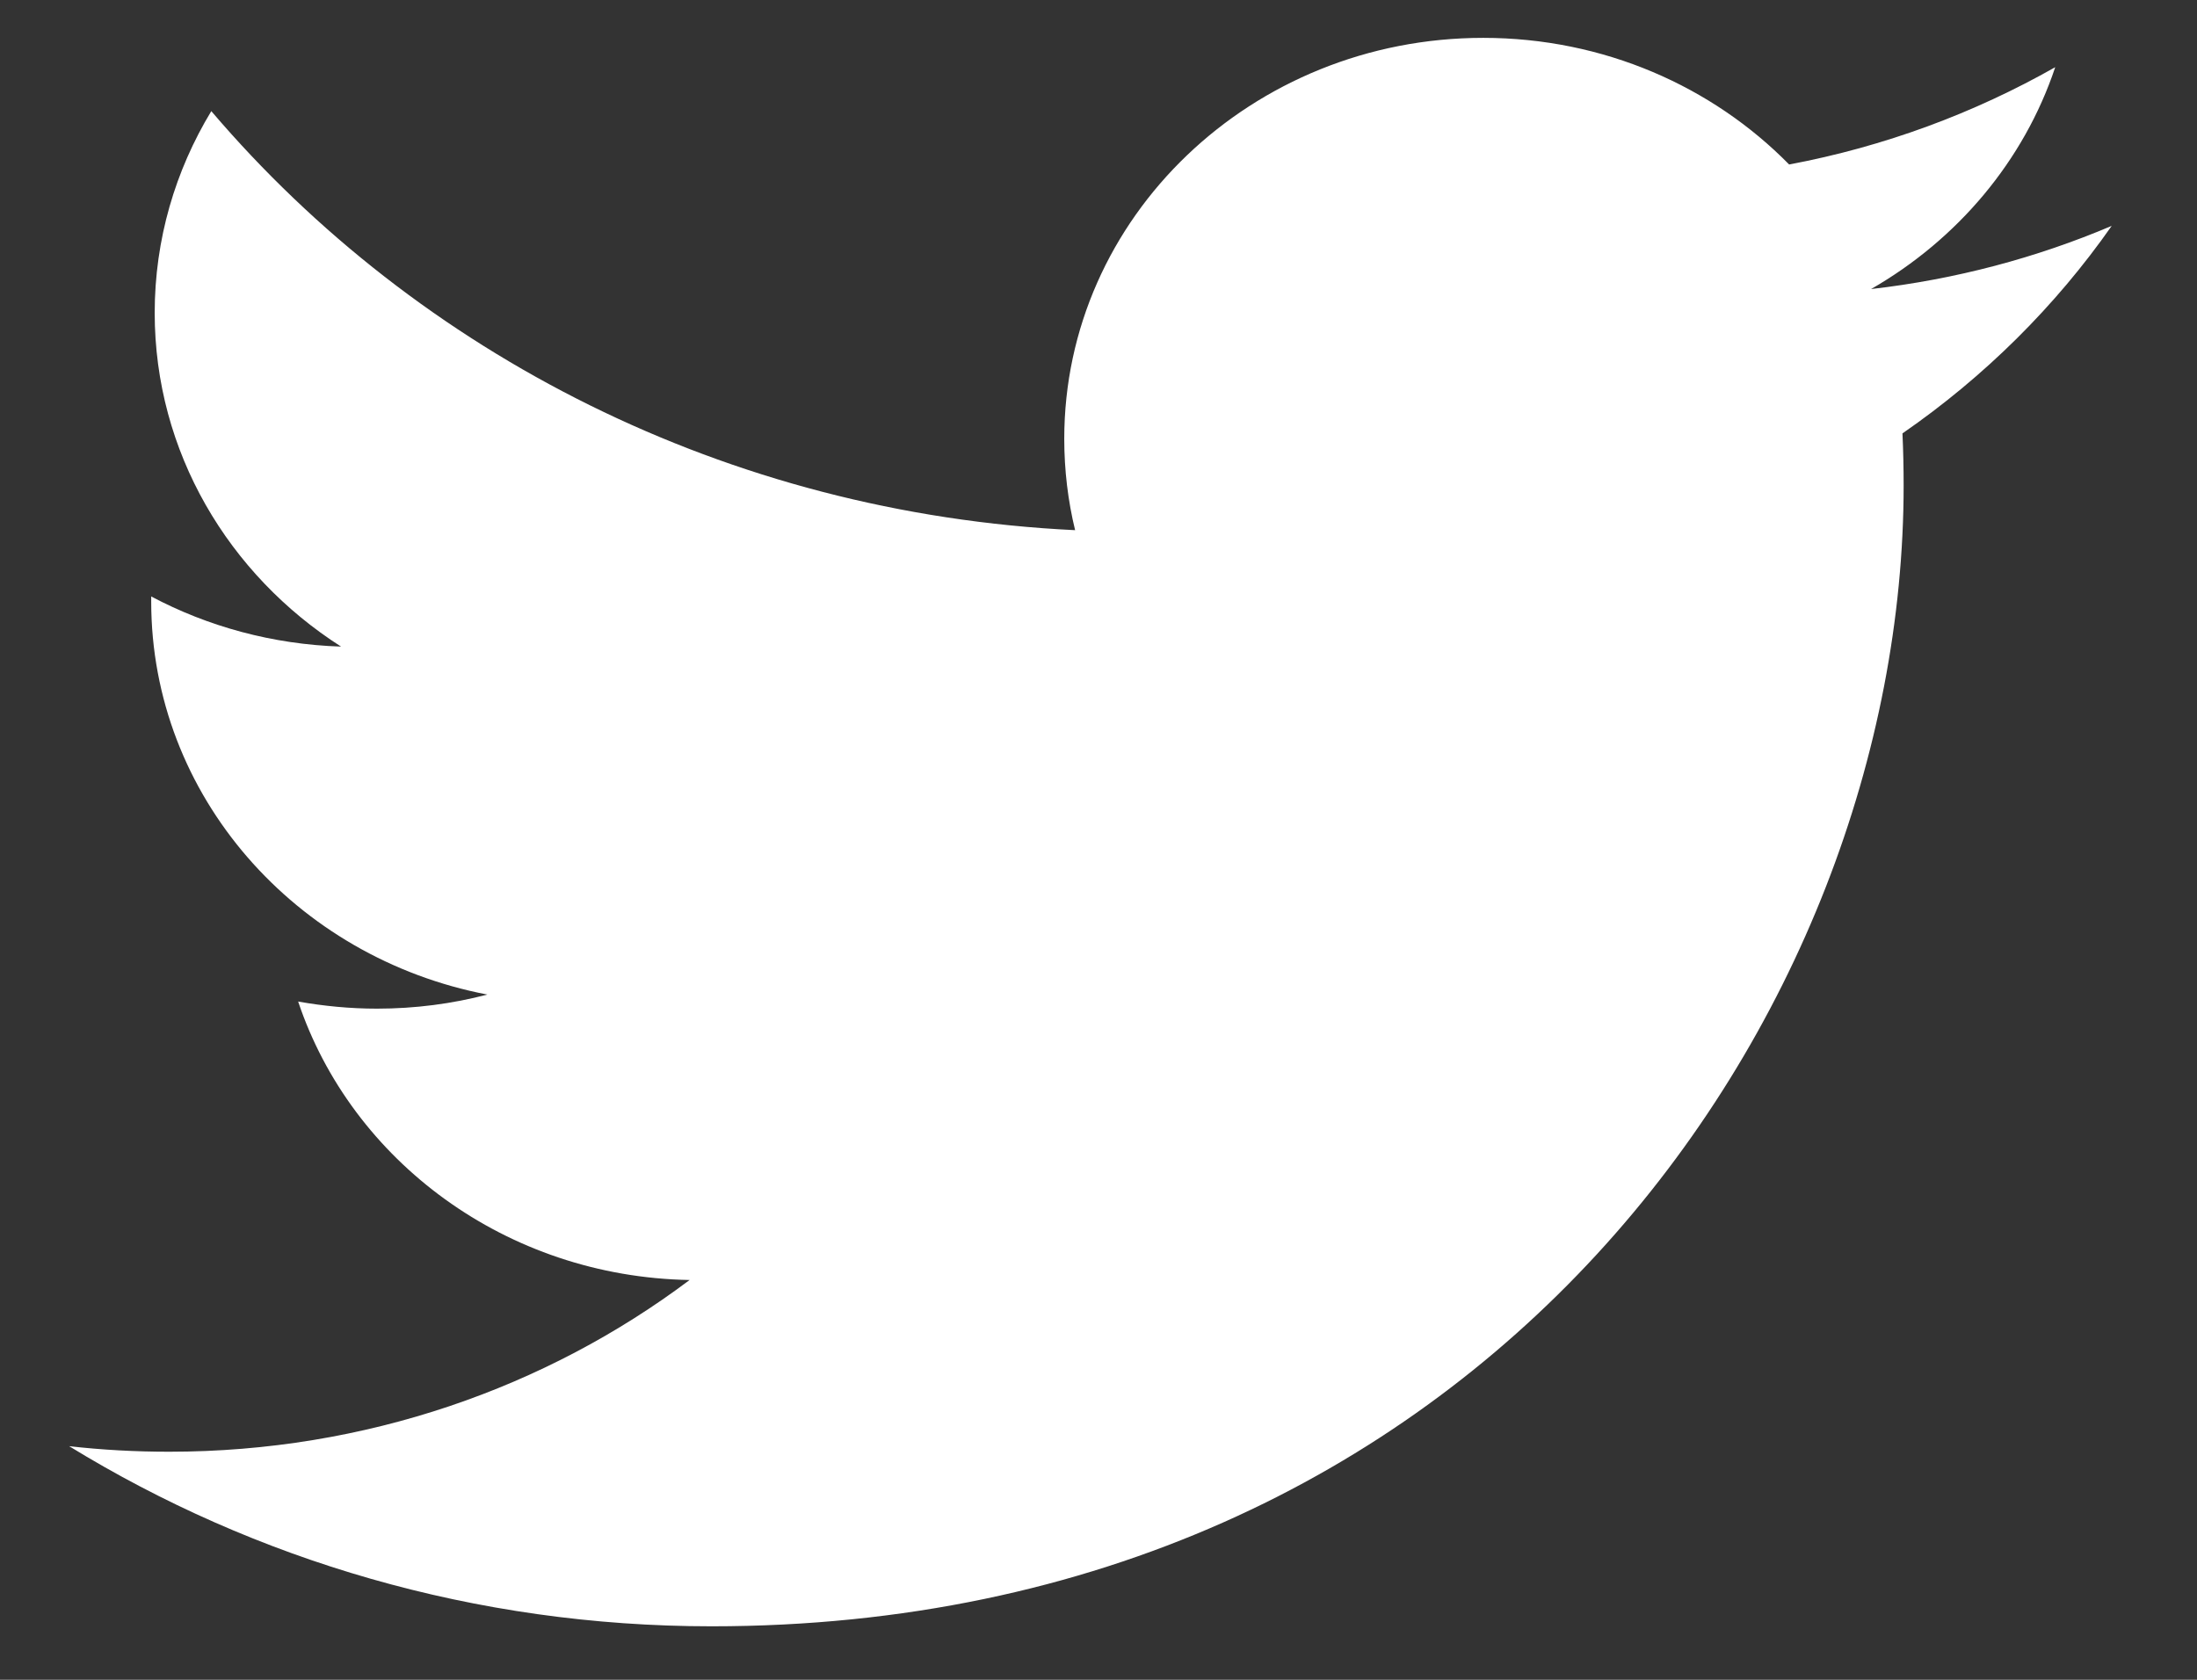 <svg width="17" height="13" viewBox="0 0 17 13" fill="none" xmlns="http://www.w3.org/2000/svg">
<rect x="0" y="0" width="17" height="13" fill="#333333" stroke="none"/>
<path d="M16.34 1.748C15.758 1.995 15.133 2.162 14.478 2.237C15.147 1.853 15.661 1.245 15.903 0.52C15.277 0.875 14.583 1.134 13.844 1.273C13.252 0.67 12.41 0.293 11.477 0.293C9.686 0.293 8.235 1.683 8.235 3.396C8.235 3.639 8.264 3.877 8.319 4.103C5.624 3.974 3.235 2.738 1.635 0.86C1.357 1.319 1.197 1.852 1.197 2.421C1.197 3.497 1.769 4.448 2.639 5.004C2.108 4.987 1.607 4.848 1.17 4.616C1.17 4.629 1.17 4.641 1.17 4.655C1.17 6.159 2.288 7.413 3.771 7.697C3.5 7.768 3.213 7.806 2.917 7.806C2.708 7.806 2.505 7.786 2.307 7.751C2.72 8.984 3.917 9.881 5.336 9.906C4.227 10.739 2.829 11.235 1.309 11.235C1.048 11.235 0.789 11.221 0.535 11.192C1.97 12.072 3.674 12.586 5.506 12.586C11.47 12.586 14.73 7.857 14.73 3.756C14.73 3.621 14.727 3.488 14.721 3.354C15.355 2.916 15.905 2.37 16.34 1.748Z" fill="white"/>
</svg>
